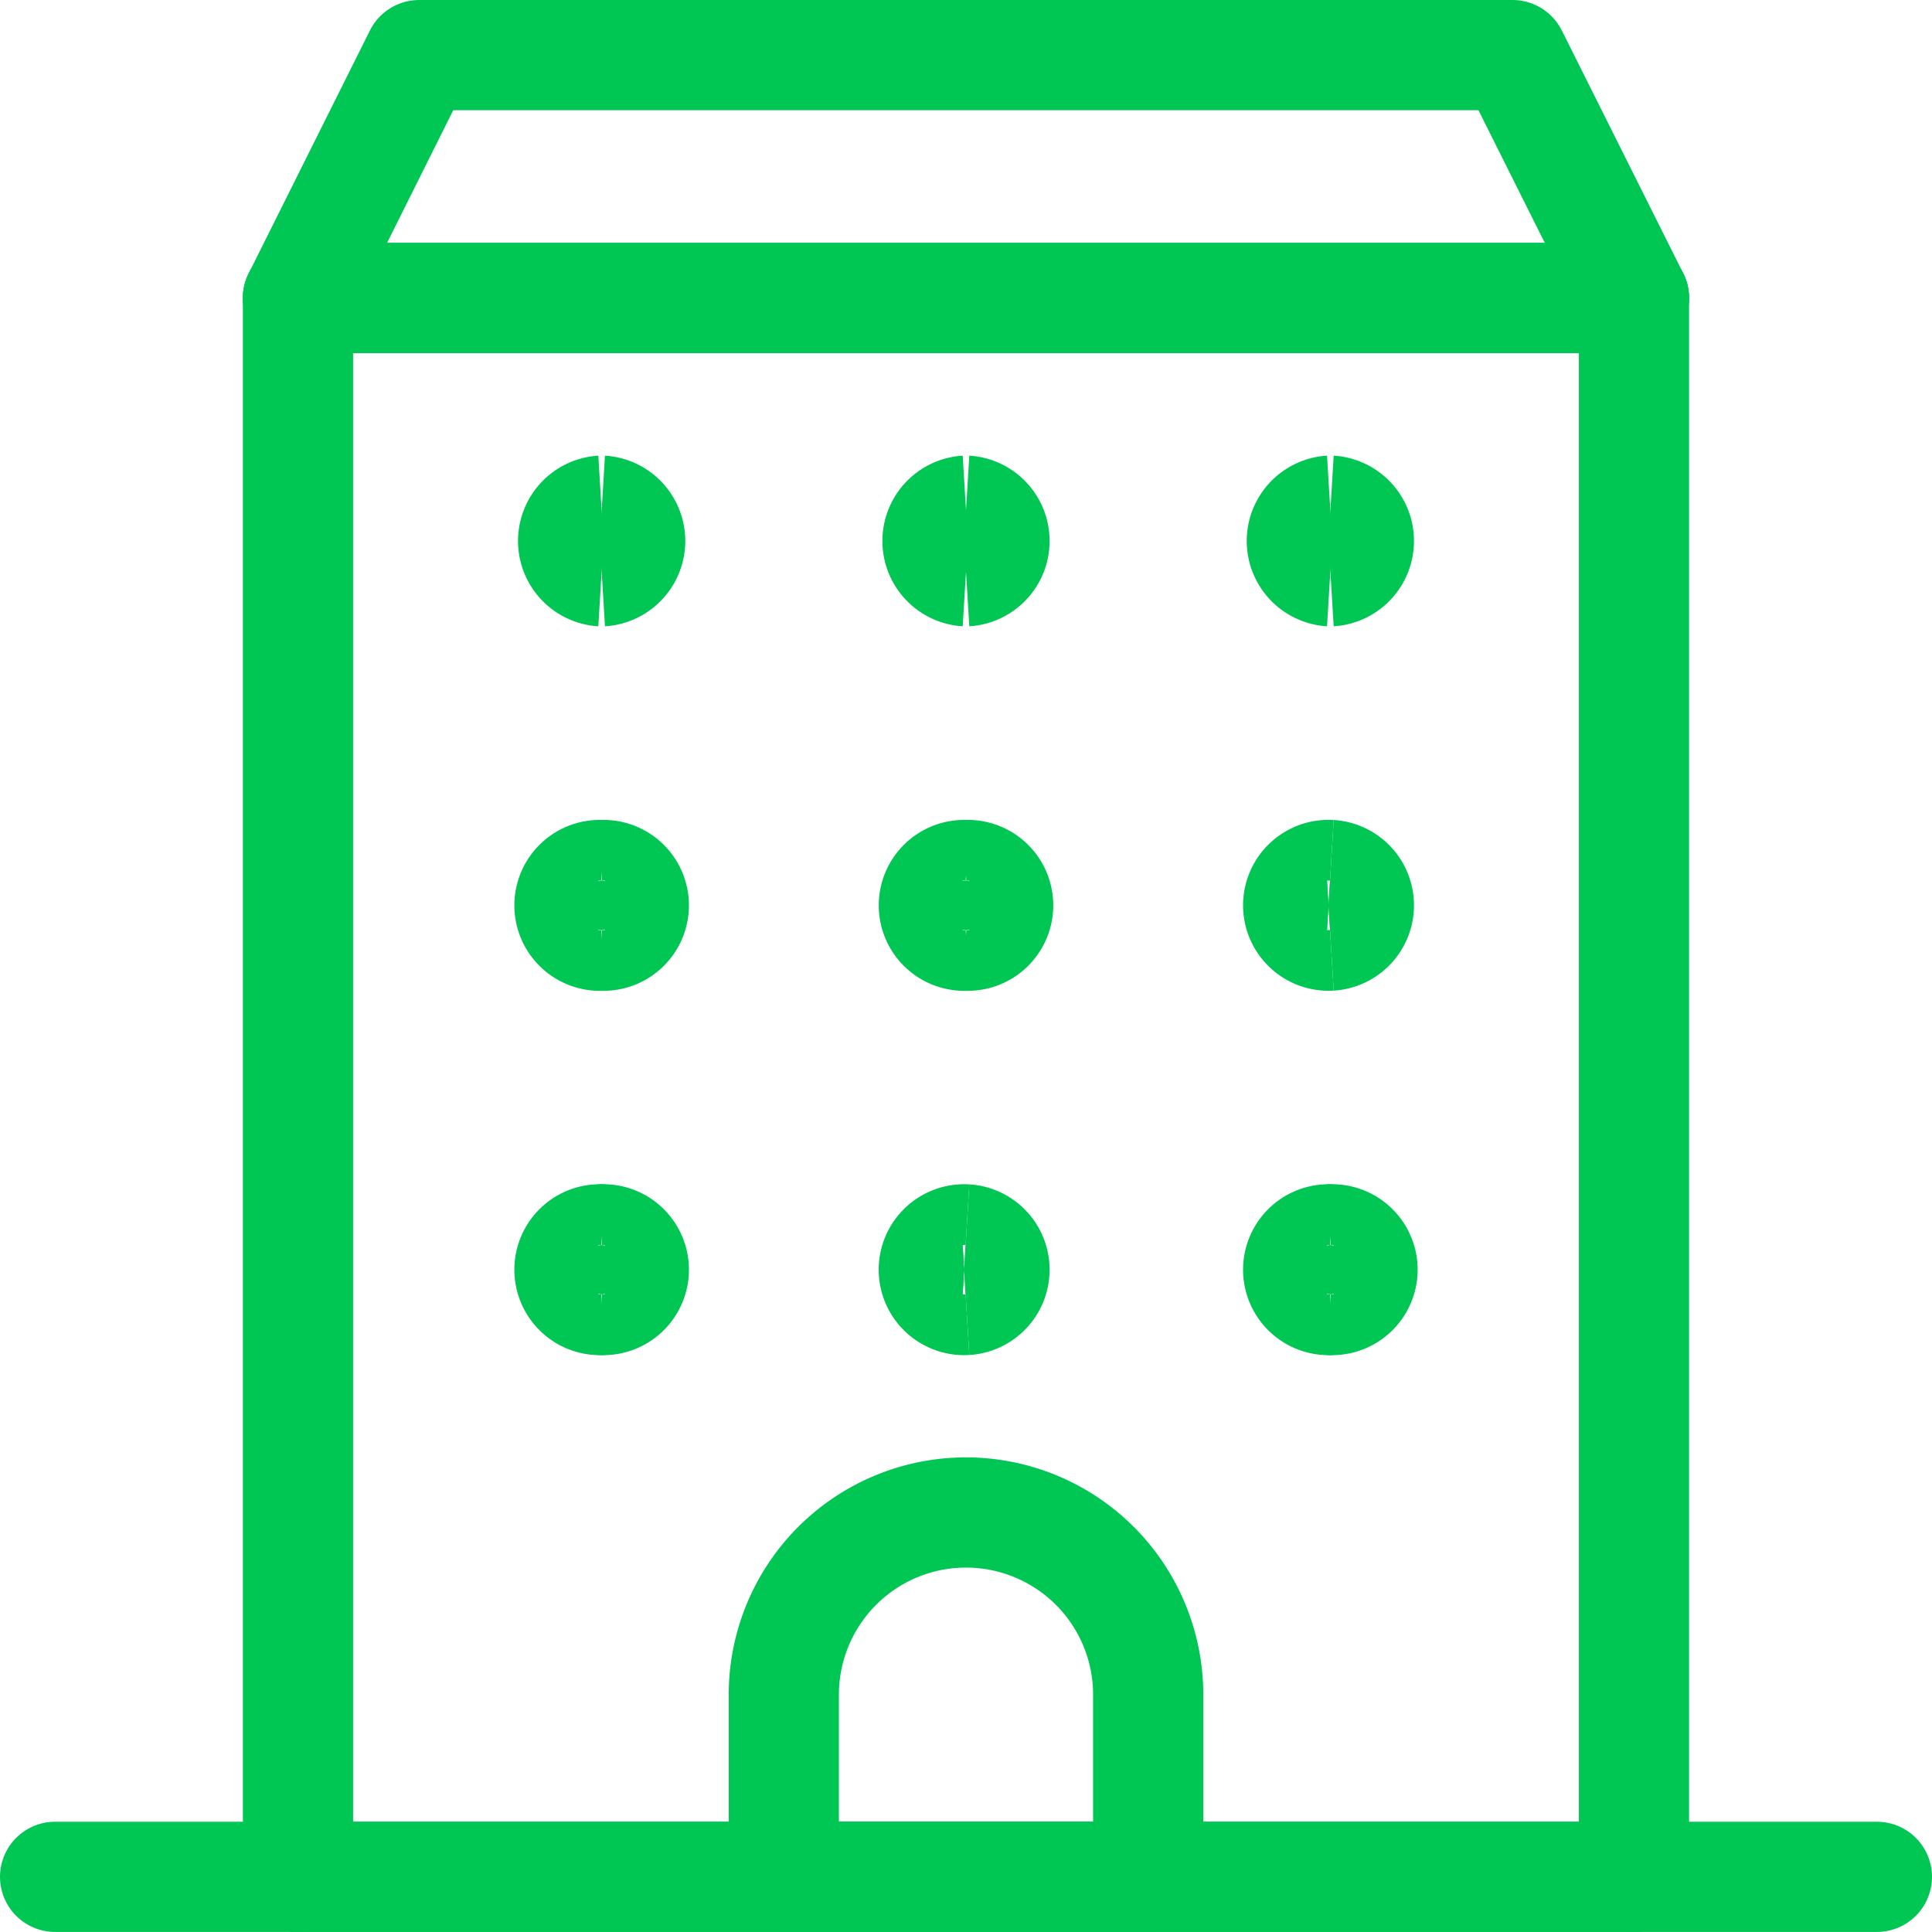 <svg xmlns="http://www.w3.org/2000/svg" width="35.063" height="35.063" viewBox="0 0 35.063 35.063">
  <g id="Group_11025" data-name="Group 11025" transform="translate(-8.375 -8.375)">
    <path id="Path_27003" data-name="Path 27003" d="M253.125,46.875V75.529" transform="translate(-215.096 -33.092)" fill="rgba(0,0,0,0)" stroke="#00c754" stroke-linecap="round" stroke-linejoin="round" stroke-width="2"/>
    <path id="Path_27004" data-name="Path 27004" d="M46.875,46.875H71.121" transform="translate(-33.092 -33.092)" fill="rgba(0,0,0,0)" stroke="#00c754" stroke-linecap="round" stroke-linejoin="round" stroke-width="2"/>
    <path id="Path_27005" data-name="Path 27005" d="M46.875,75.529V46.875" transform="translate(-33.092 -33.092)" fill="rgba(0,0,0,0)" stroke="#00c754" stroke-linecap="round" stroke-linejoin="round" stroke-width="2"/>
    <path id="Path_27006" data-name="Path 27006" d="M71.121,290.625H46.875" transform="translate(-33.092 -248.188)" fill="rgba(0,0,0,0)" stroke="#00c754" stroke-linecap="round" stroke-linejoin="round" stroke-width="2"/>
    <path id="Path_27007" data-name="Path 27007" d="M71.121,13.783H46.875l2.2-4.408H68.917Z" transform="translate(-33.092)" fill="rgba(0,0,0,0)" stroke="#00c754" stroke-linecap="round" stroke-linejoin="round" stroke-width="2"/>
    <path id="Path_27008" data-name="Path 27008" d="M9.375,290.625H42.438" transform="translate(0 -248.188)" fill="rgba(0,0,0,0)" stroke="#00c754" stroke-linecap="round" stroke-linejoin="round" stroke-width="2"/>
    <path id="Path_27009" data-name="Path 27009" d="M128.488,237.681a3.306,3.306,0,0,0-6.613,0v3.306h6.613Z" transform="translate(-99.275 -198.55)" fill="rgba(0,0,0,0)" stroke="#00c754" stroke-linecap="round" stroke-linejoin="round" stroke-width="2"/>
    <path id="Path_27010" data-name="Path 27010" d="M89.614,80.79a.551.551,0,0,1,0-1.1" transform="translate(-70.32 -62.047)" fill="rgba(0,0,0,0)" stroke="#00c754" stroke-width="2"/>
    <path id="Path_27011" data-name="Path 27011" d="M93.75,80.79a.551.551,0,0,0,0-1.1" transform="translate(-74.456 -62.047)" fill="rgba(0,0,0,0)" stroke="#00c754" stroke-width="2"/>
    <path id="Path_27012" data-name="Path 27012" d="M145.864,80.79a.551.551,0,0,1,0-1.1" transform="translate(-119.957 -62.047)" fill="rgba(0,0,0,0)" stroke="#00c754" stroke-width="2"/>
    <path id="Path_27013" data-name="Path 27013" d="M150,80.79a.551.551,0,0,0,0-1.1" transform="translate(-124.094 -62.047)" fill="rgba(0,0,0,0)" stroke="#00c754" stroke-width="2"/>
    <path id="Path_27014" data-name="Path 27014" d="M202.114,80.79a.551.551,0,0,1,0-1.1" transform="translate(-169.595 -62.047)" fill="rgba(0,0,0,0)" stroke="#00c754" stroke-width="2"/>
    <path id="Path_27015" data-name="Path 27015" d="M206.25,80.79a.551.551,0,0,0,0-1.1" transform="translate(-173.731 -62.047)" fill="rgba(0,0,0,0)" stroke="#00c754" stroke-width="2"/>
    <path id="Path_27016" data-name="Path 27016" d="M89.614,137.04a.551.551,0,1,1,0-1.1" transform="translate(-70.32 -111.684)" fill="rgba(0,0,0,0)" stroke="#00c754" stroke-width="2"/>
    <path id="Path_27017" data-name="Path 27017" d="M93.75,137.04a.551.551,0,1,0,0-1.1" transform="translate(-74.456 -111.684)" fill="rgba(0,0,0,0)" stroke="#00c754" stroke-width="2"/>
    <path id="Path_27018" data-name="Path 27018" d="M145.864,137.04a.551.551,0,1,1,0-1.1" transform="translate(-119.957 -111.684)" fill="rgba(0,0,0,0)" stroke="#00c754" stroke-width="2"/>
    <path id="Path_27019" data-name="Path 27019" d="M150,137.04a.551.551,0,1,0,0-1.1" transform="translate(-124.094 -111.684)" fill="rgba(0,0,0,0)" stroke="#00c754" stroke-width="2"/>
    <g id="Group_11021" data-name="Group 11021" transform="translate(31.968 24.253)">
      <path id="Path_27020" data-name="Path 27020" d="M202.114,137.04a.551.551,0,1,1,0-1.1" transform="translate(-201.563 -135.938)" fill="rgba(0,0,0,0)" stroke="#00c754" stroke-width="2"/>
      <path id="Path_27021" data-name="Path 27021" d="M206.25,137.04a.551.551,0,0,0,0-1.1" transform="translate(-205.699 -135.938)" fill="rgba(0,0,0,0)" stroke="#00c754" stroke-width="2"/>
    </g>
    <g id="Group_11022" data-name="Group 11022" transform="translate(18.743 30.866)">
      <path id="Path_27022" data-name="Path 27022" d="M89.614,193.29a.551.551,0,1,1,0-1.1" transform="translate(-89.063 -192.188)" fill="rgba(0,0,0,0)" stroke="#00c754" stroke-width="2"/>
      <path id="Path_27023" data-name="Path 27023" d="M93.75,193.29a.551.551,0,1,0,0-1.1" transform="translate(-93.199 -192.188)" fill="rgba(0,0,0,0)" stroke="#00c754" stroke-width="2"/>
    </g>
    <g id="Group_11023" data-name="Group 11023" transform="translate(25.355 30.866)">
      <path id="Path_27024" data-name="Path 27024" d="M145.864,193.29a.551.551,0,1,1,0-1.1" transform="translate(-145.313 -192.188)" fill="rgba(0,0,0,0)" stroke="#00c754" stroke-width="2"/>
      <path id="Path_27025" data-name="Path 27025" d="M150,193.29a.551.551,0,0,0,0-1.1" transform="translate(-149.449 -192.188)" fill="rgba(0,0,0,0)" stroke="#00c754" stroke-width="2"/>
    </g>
    <g id="Group_11024" data-name="Group 11024" transform="translate(31.968 30.866)">
      <path id="Path_27026" data-name="Path 27026" d="M202.114,193.29a.551.551,0,1,1,0-1.1" transform="translate(-201.563 -192.188)" fill="rgba(0,0,0,0)" stroke="#00c754" stroke-width="2"/>
      <path id="Path_27027" data-name="Path 27027" d="M206.25,193.29a.551.551,0,1,0,0-1.1" transform="translate(-205.699 -192.188)" fill="rgba(0,0,0,0)" stroke="#00c754" stroke-width="2"/>
    </g>
  </g>
</svg>
